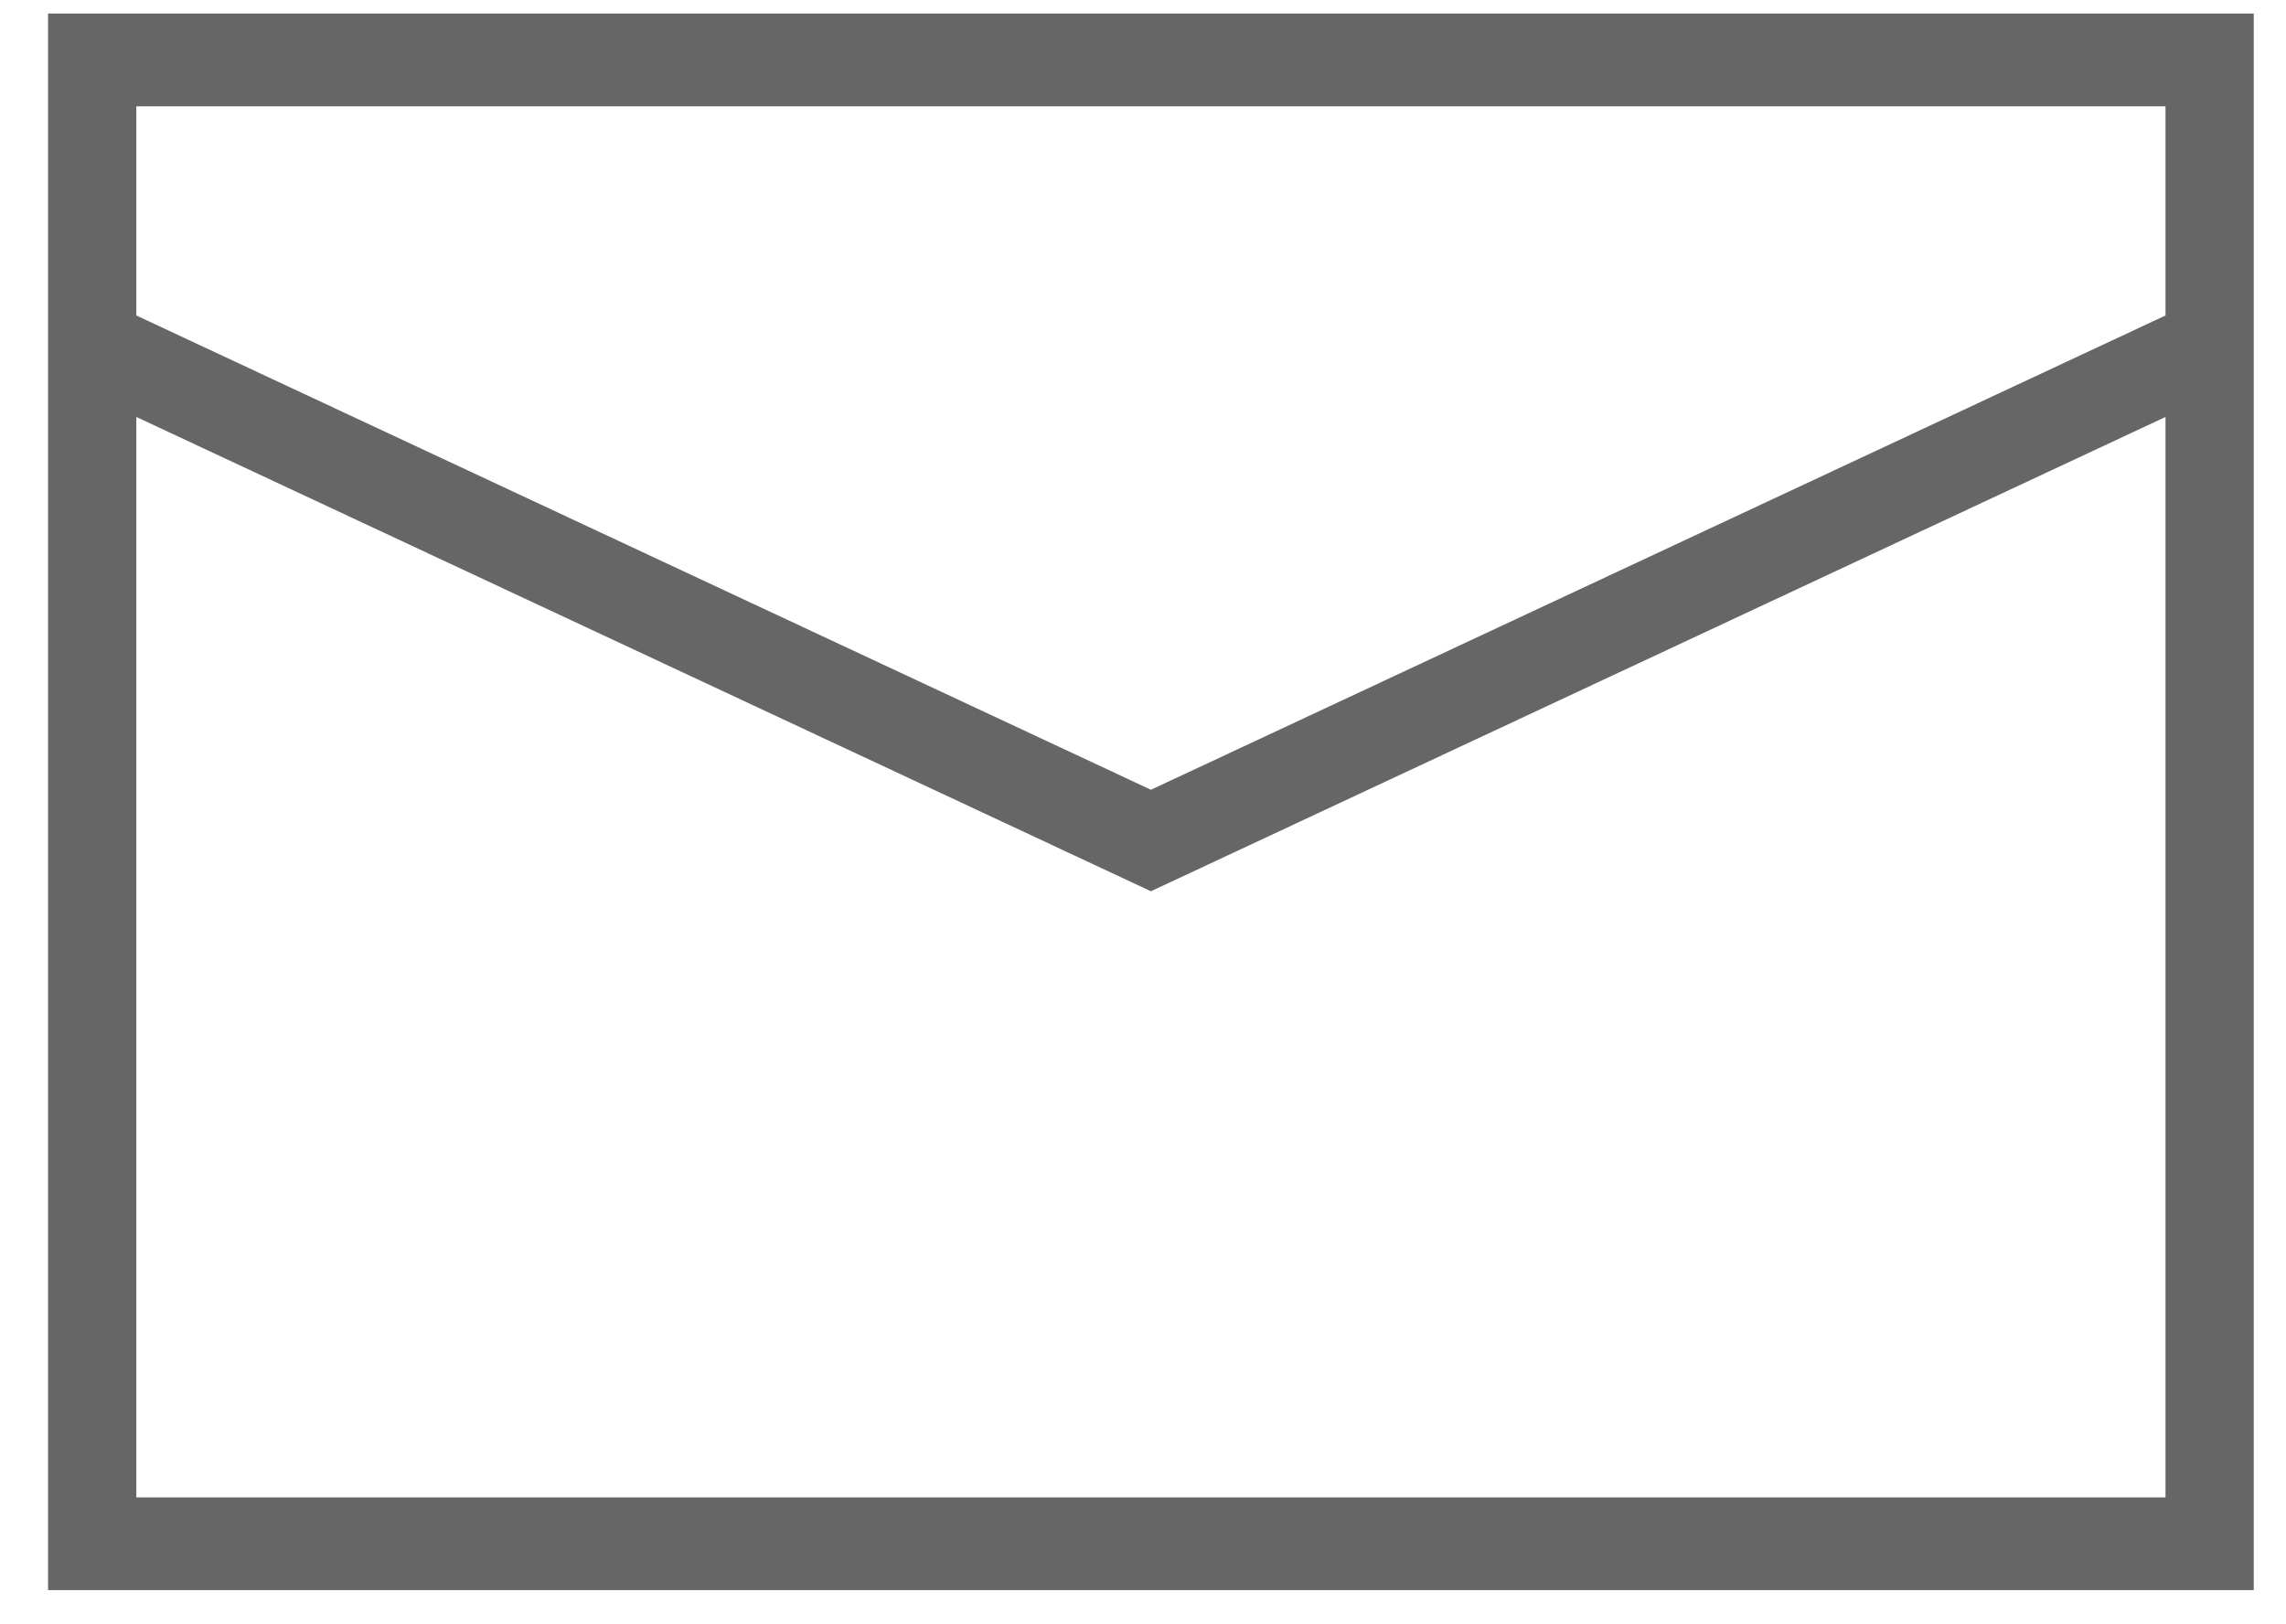 <svg 
 xmlns="http://www.w3.org/2000/svg"
 xmlns:xlink="http://www.w3.org/1999/xlink"
 width="38px" height="27px">
<defs>
<filter id="Filter_0">
<feFlood flood-color="rgb(132, 132, 132)" flood-opacity="1" result="floodOut" />
<feComposite operator="atop" in="floodOut" in2="SourceGraphic" result="compOut" />
<feBlend mode="normal" in="compOut" in2="SourceGraphic" />
</filter>
</defs>
<g filter="url(#Filter_0)">
<path fill-rule="evenodd"  fill="rgb(102, 102, 102)"
 d="M0.799,0.225 L0.799,26.432 L37.464,26.432 L37.464,0.225 L0.799,0.225 ZM35.997,1.767 L35.997,5.244 L19.132,13.128 L2.266,5.244 L2.266,1.767 L35.997,1.767 ZM2.266,24.890 L2.266,6.931 L19.132,14.815 L35.997,6.931 L35.997,24.890 L2.266,24.890 Z"/>
</g>
</svg>